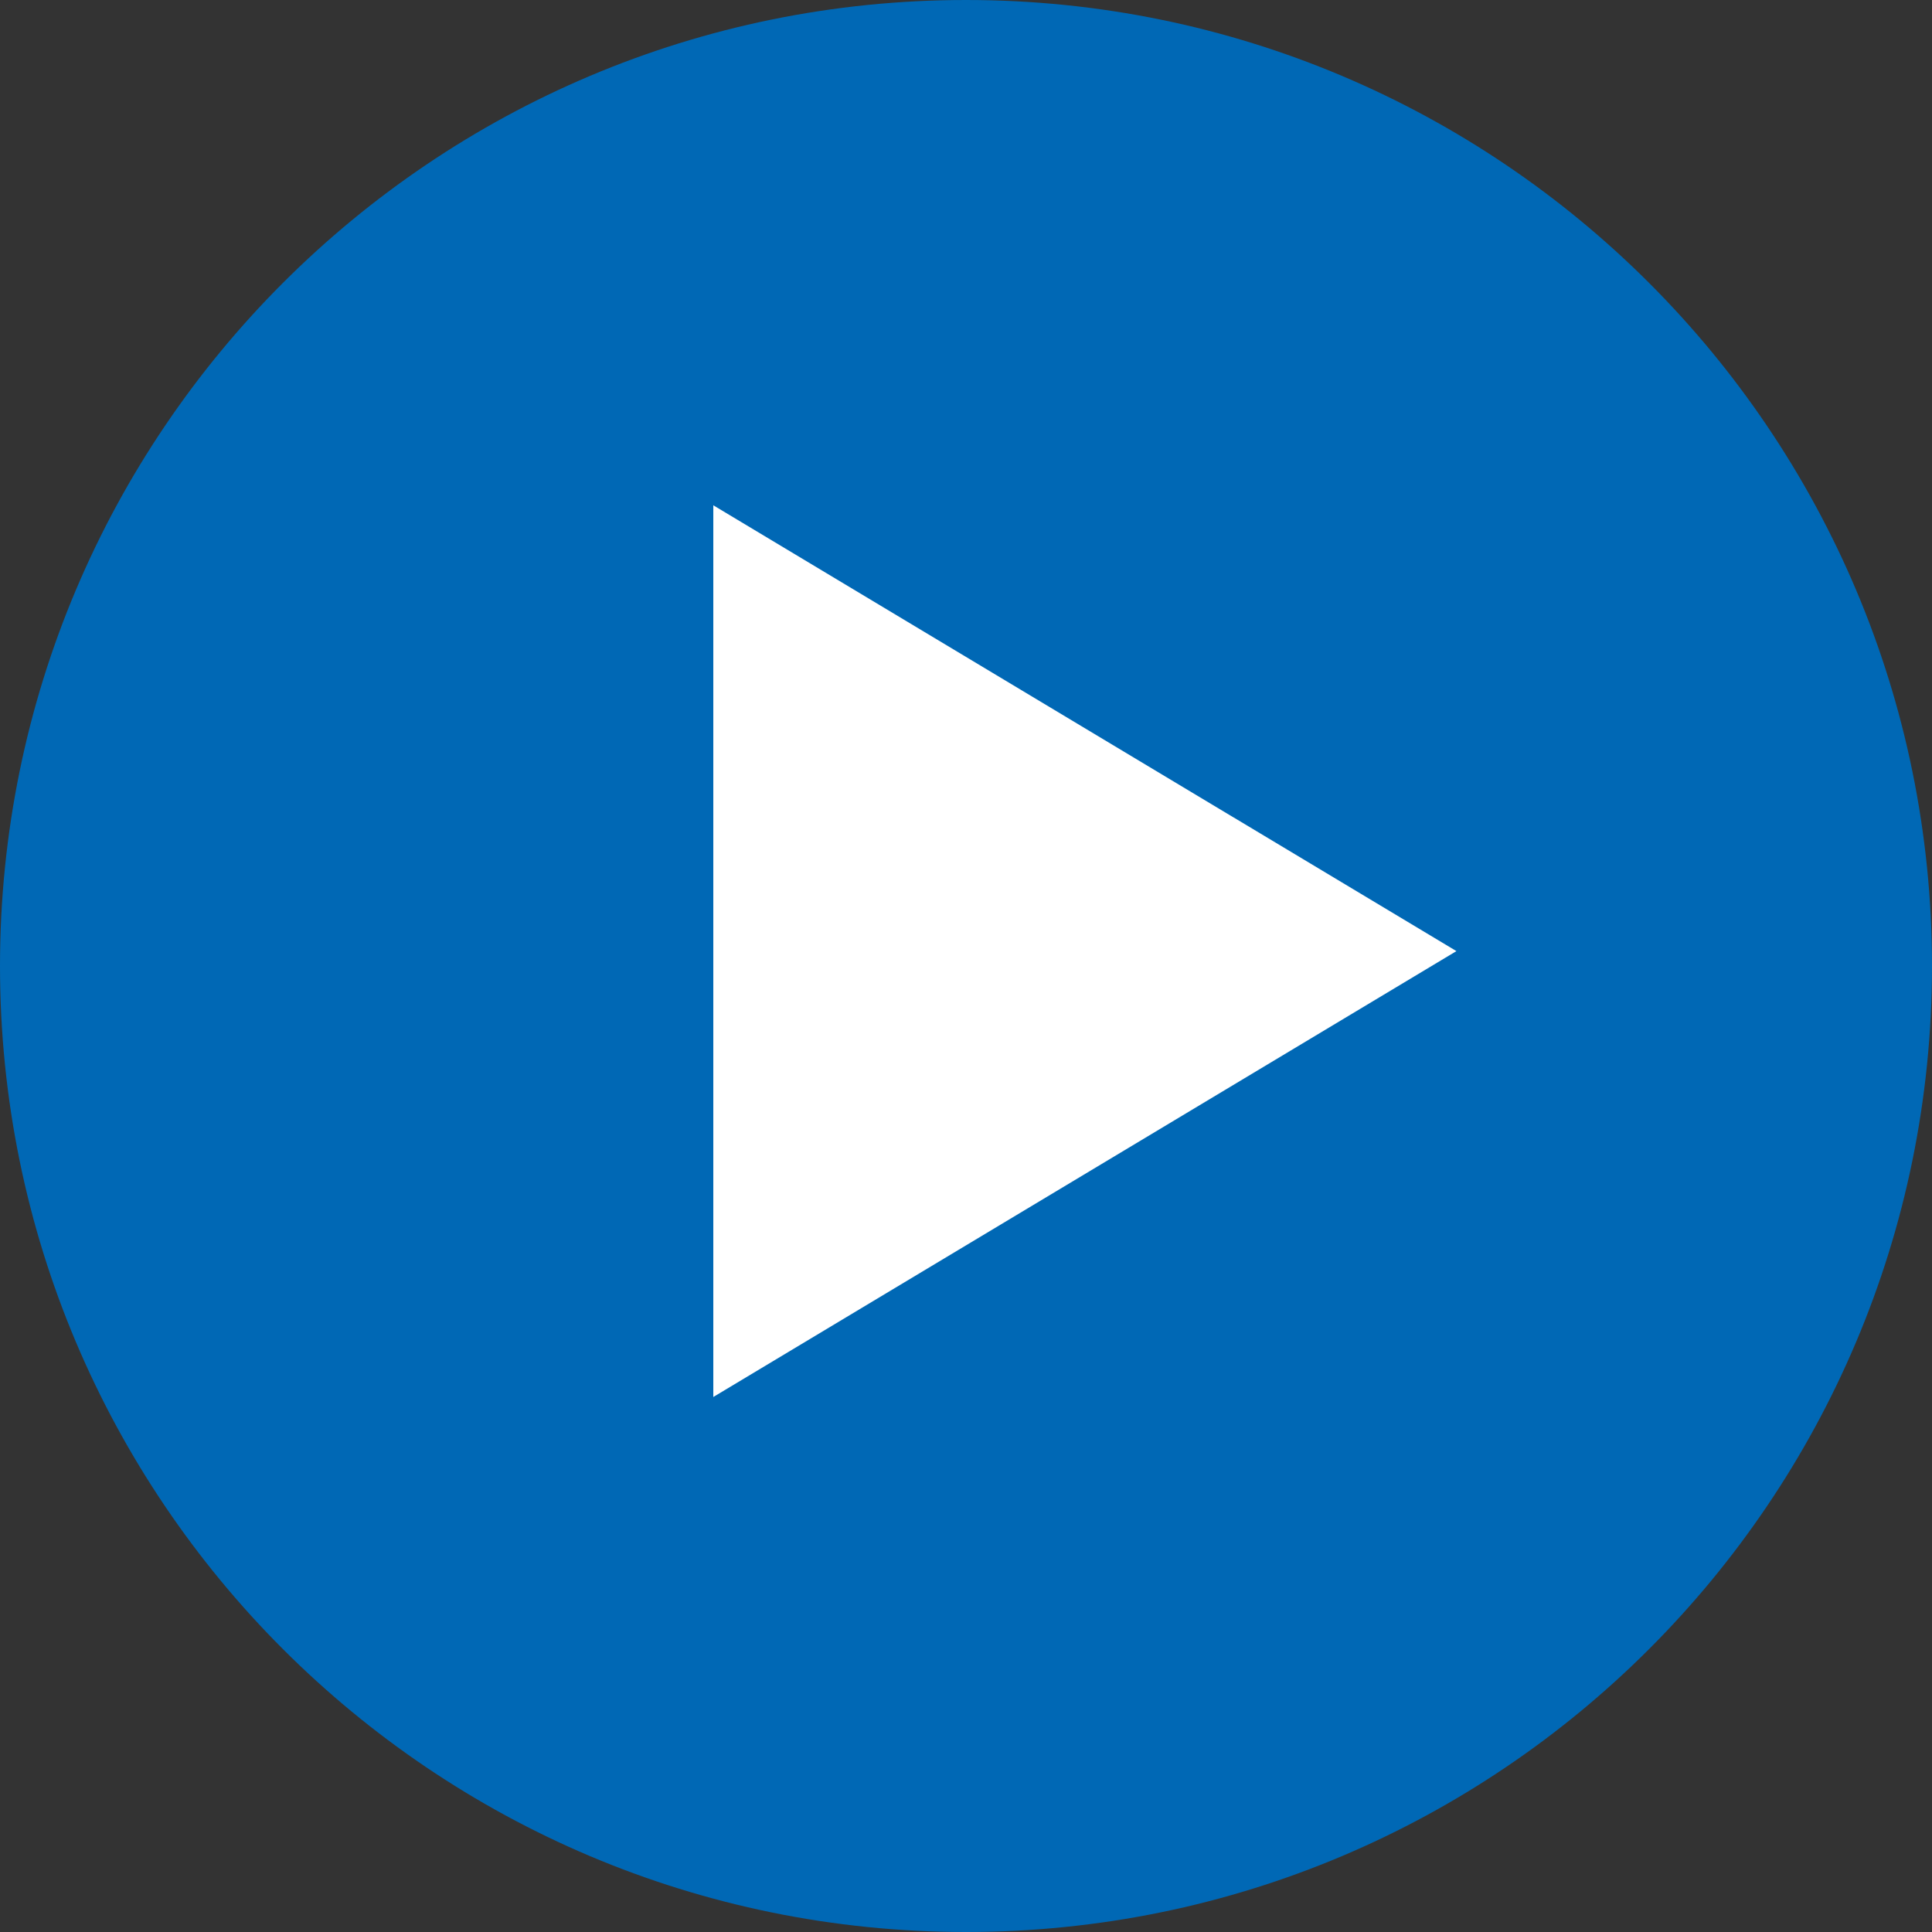 <svg width="24" height="24" viewBox="0 0 24 24" fill="none" xmlns="http://www.w3.org/2000/svg">
<rect x="0" y="0" width="24" height="24" fill="#333333" stroke="none"/>
<g clip-path="url(#clip0_128_338)">
<path d="M12 0C5.372 0 0 5.372 0 12C0 18.628 5.372 24 12 24C18.628 24 24 18.628 24 12C24 5.372 18.628 0 12 0Z" fill="#0068B5"/>
<path d="M18.092 11.815L8.861 17.354V6.277L18.092 11.815Z" fill="white"/>
</g>
<defs>
<clipPath id="clip0_128_338">
<rect width="24" height="24" fill="white"/>
</clipPath>
</defs>
</svg>
